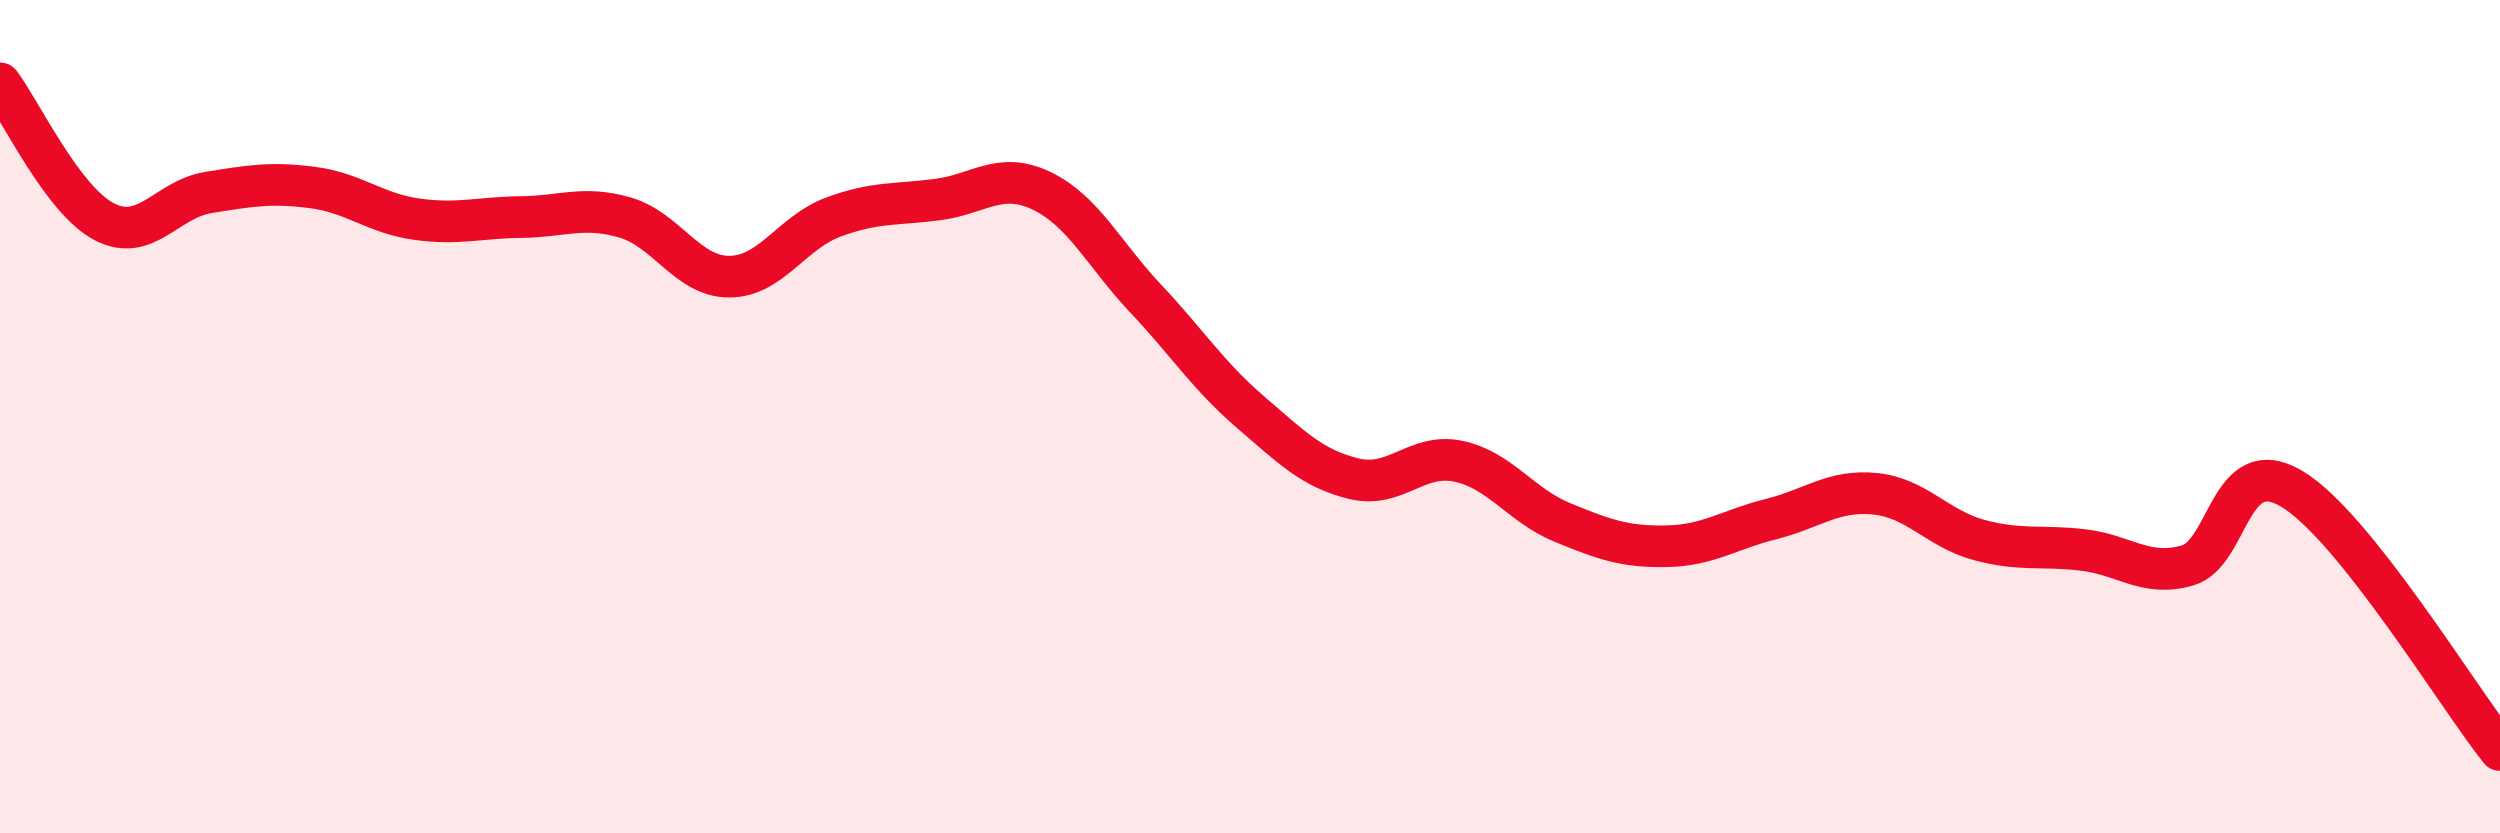 
    <svg width="60" height="20" viewBox="0 0 60 20" xmlns="http://www.w3.org/2000/svg">
      <path
        d="M 0,2 C 0.5,2.66 1.5,4.8 2.5,5.32 C 3.5,5.84 4,4.78 5,4.62 C 6,4.46 6.5,4.37 7.5,4.5 C 8.5,4.63 9,5.12 10,5.26 C 11,5.4 11.5,5.22 12.5,5.21 C 13.5,5.2 14,4.93 15,5.22 C 16,5.51 16.5,6.64 17.5,6.64 C 18.5,6.64 19,5.58 20,5.21 C 21,4.84 21.5,4.92 22.5,4.79 C 23.5,4.66 24,4.1 25,4.58 C 26,5.06 26.5,6.11 27.5,7.17 C 28.5,8.23 29,9.02 30,9.88 C 31,10.74 31.5,11.25 32.5,11.49 C 33.5,11.73 34,10.86 35,11.07 C 36,11.28 36.5,12.13 37.5,12.54 C 38.5,12.95 39,13.13 40,13.11 C 41,13.09 41.5,12.71 42.5,12.46 C 43.5,12.21 44,11.75 45,11.85 C 46,11.95 46.5,12.69 47.5,12.96 C 48.5,13.23 49,13.08 50,13.2 C 51,13.32 51.5,13.86 52.5,13.57 C 53.5,13.28 53.5,10.84 55,11.73 C 56.5,12.62 59,16.75 60,18L60 20L0 20Z"
        fill="#EB0A25"
        opacity="0.1"
        stroke-linecap="round"
        stroke-linejoin="round"
      />
      <path
        d="M 0,2 C 0.5,2.66 1.5,4.8 2.5,5.32 C 3.5,5.84 4,4.78 5,4.62 C 6,4.46 6.5,4.37 7.5,4.5 C 8.5,4.63 9,5.12 10,5.26 C 11,5.4 11.5,5.22 12.5,5.21 C 13.5,5.2 14,4.93 15,5.22 C 16,5.51 16.5,6.64 17.5,6.64 C 18.5,6.64 19,5.58 20,5.21 C 21,4.84 21.5,4.92 22.5,4.79 C 23.5,4.66 24,4.1 25,4.58 C 26,5.06 26.5,6.11 27.5,7.17 C 28.5,8.23 29,9.02 30,9.88 C 31,10.74 31.5,11.25 32.5,11.49 C 33.5,11.73 34,10.86 35,11.07 C 36,11.28 36.5,12.13 37.5,12.54 C 38.5,12.95 39,13.13 40,13.11 C 41,13.09 41.5,12.71 42.5,12.46 C 43.5,12.21 44,11.75 45,11.85 C 46,11.95 46.5,12.69 47.5,12.96 C 48.5,13.23 49,13.08 50,13.2 C 51,13.32 51.5,13.86 52.5,13.57 C 53.5,13.28 53.5,10.84 55,11.73 C 56.5,12.62 59,16.75 60,18"
        stroke="#EB0A25"
        stroke-width="1"
        fill="none"
        stroke-linecap="round"
        stroke-linejoin="round"
      />
    </svg>
  